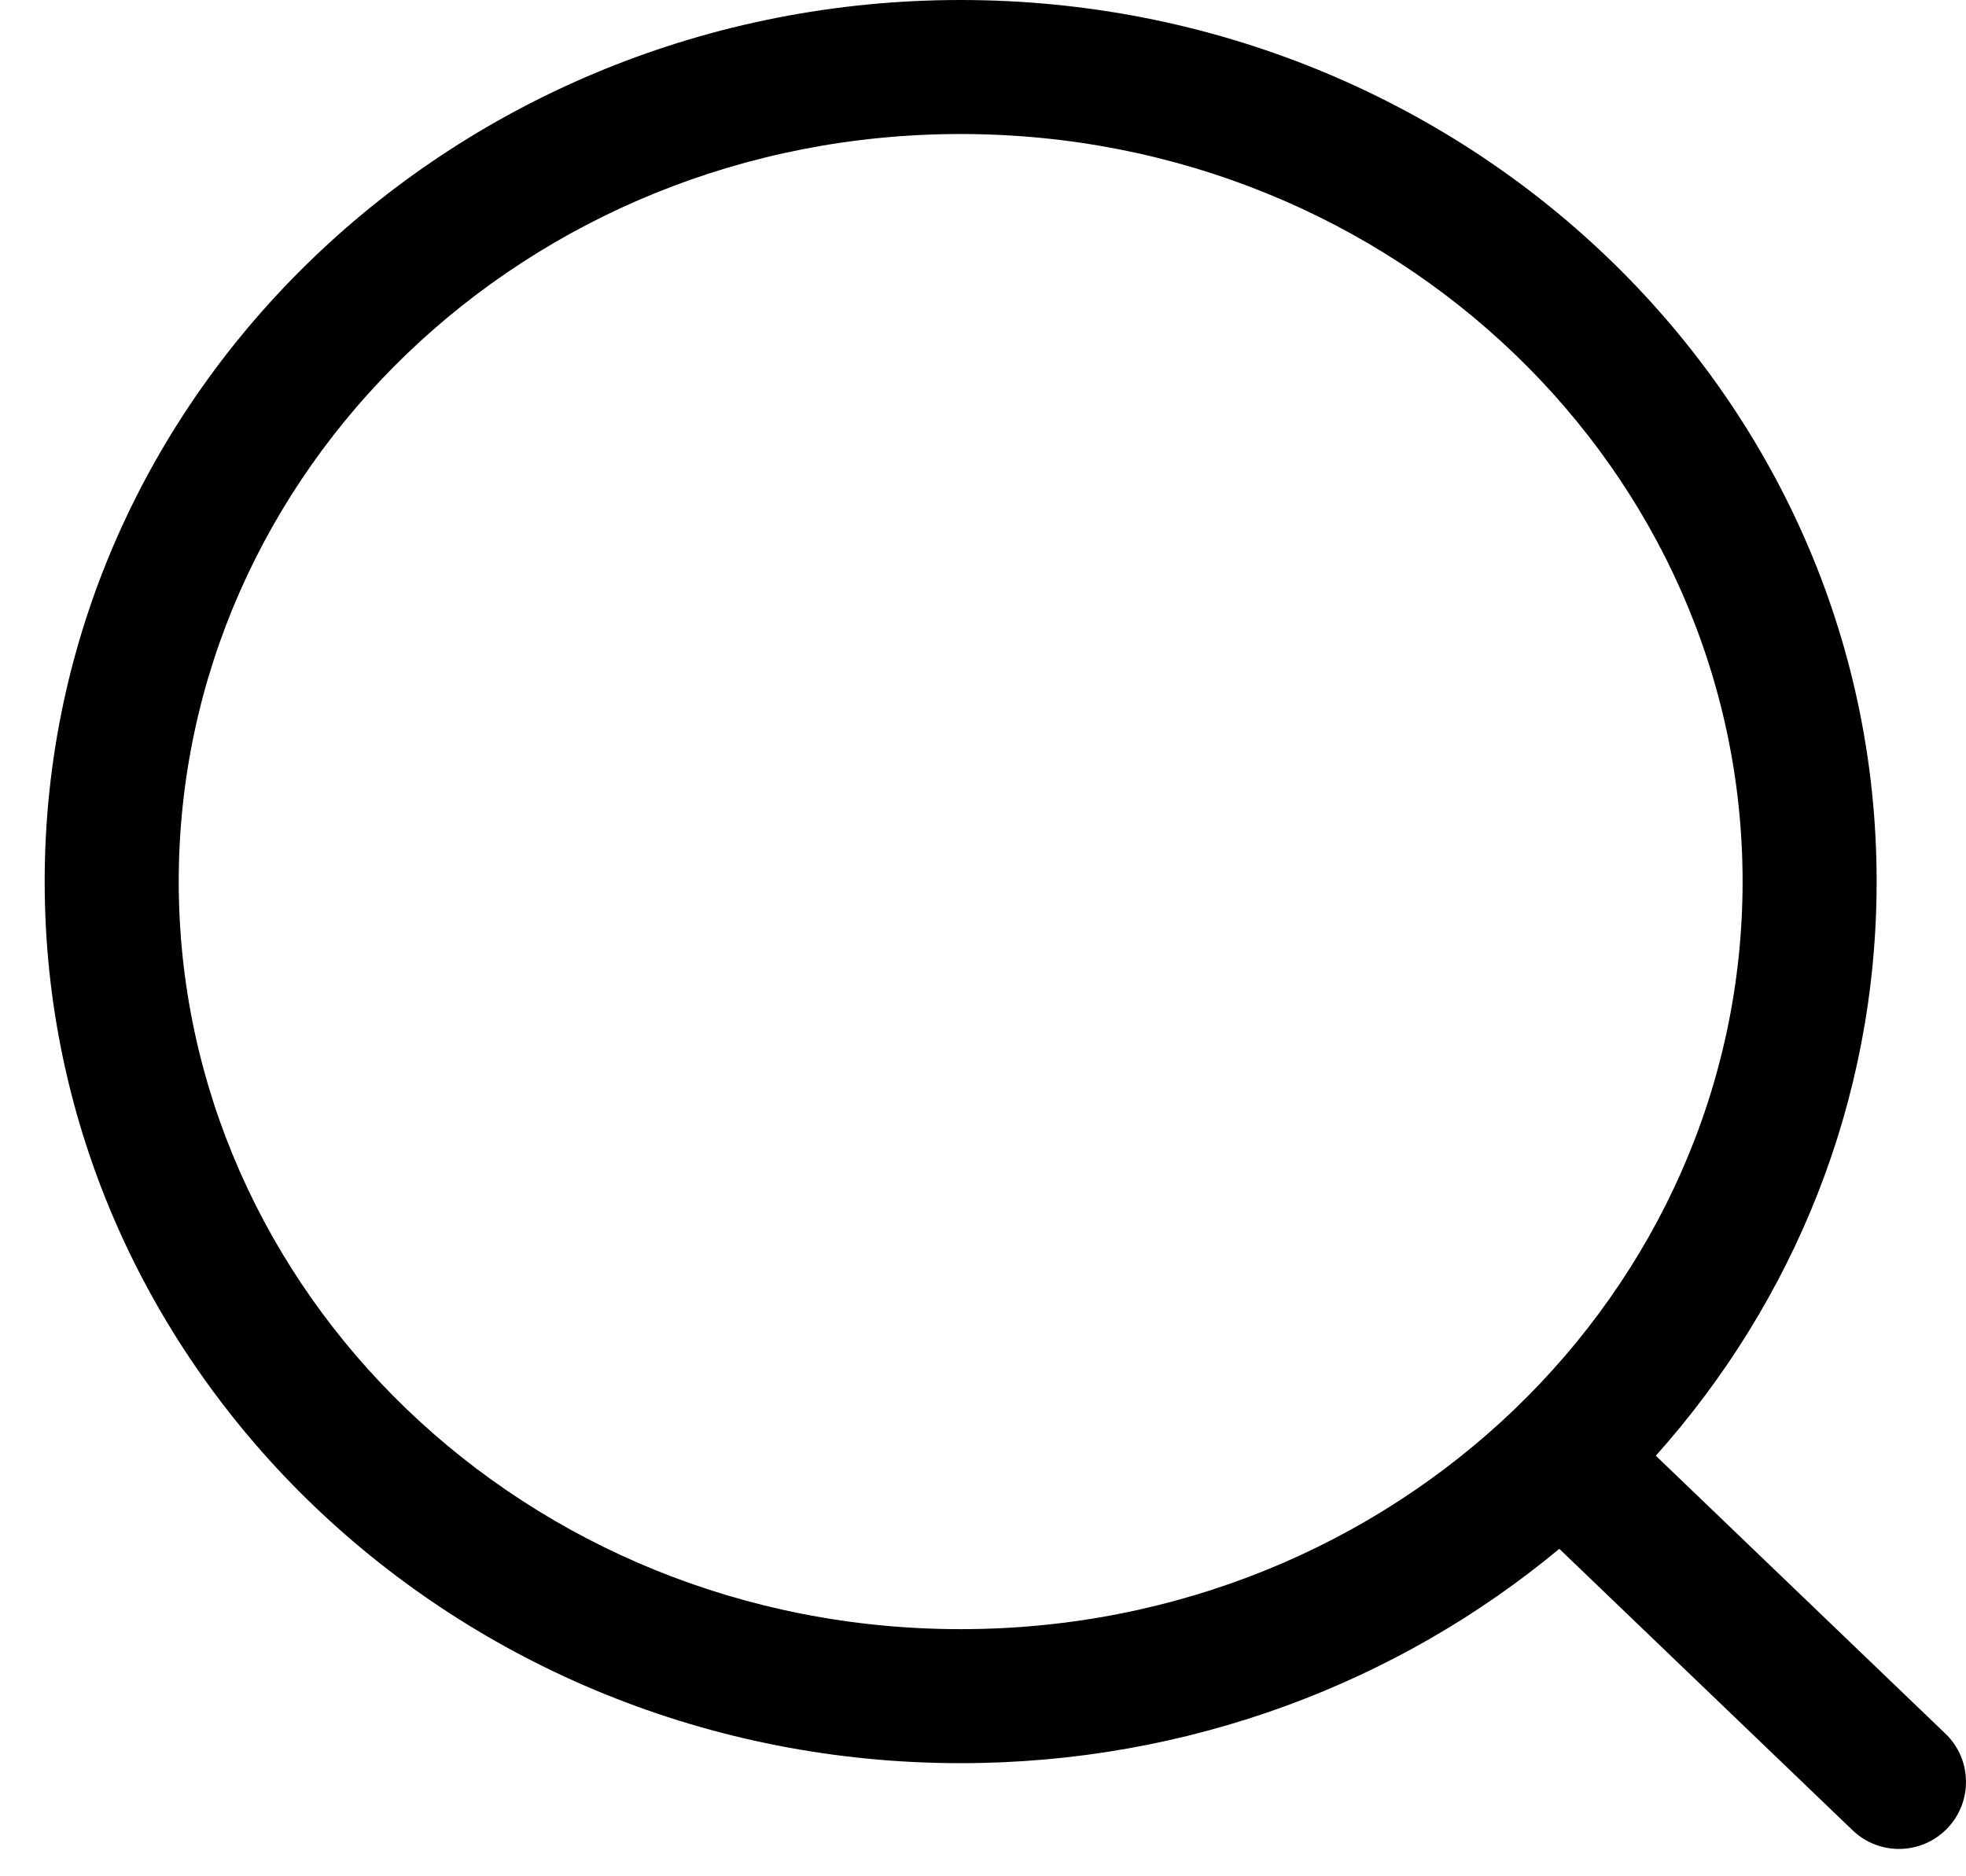 <svg id="SEARCH" viewBox="0 0 22 21" fill="none" xmlns="http://www.w3.org/2000/svg">
<path fill-rule="evenodd" clip-rule="evenodd" d="M0.5 9.867C0.5 4.389 5.118 0 10.75 0C16.381 0 21 4.389 21 9.867C21 12.329 20.067 14.571 18.529 16.293L21.769 19.403C22.068 19.689 22.078 20.164 21.791 20.463C21.504 20.762 21.029 20.772 20.731 20.485L17.449 17.335C15.648 18.832 13.303 19.734 10.75 19.734C5.118 19.734 0.5 15.345 0.5 9.867ZM10.75 1.5C5.888 1.5 2 5.275 2 9.867C2 14.459 5.888 18.234 10.75 18.234C15.612 18.234 19.5 14.459 19.5 9.867C19.5 5.275 15.612 1.5 10.75 1.5Z" fill="currentColor"/>
</svg>
